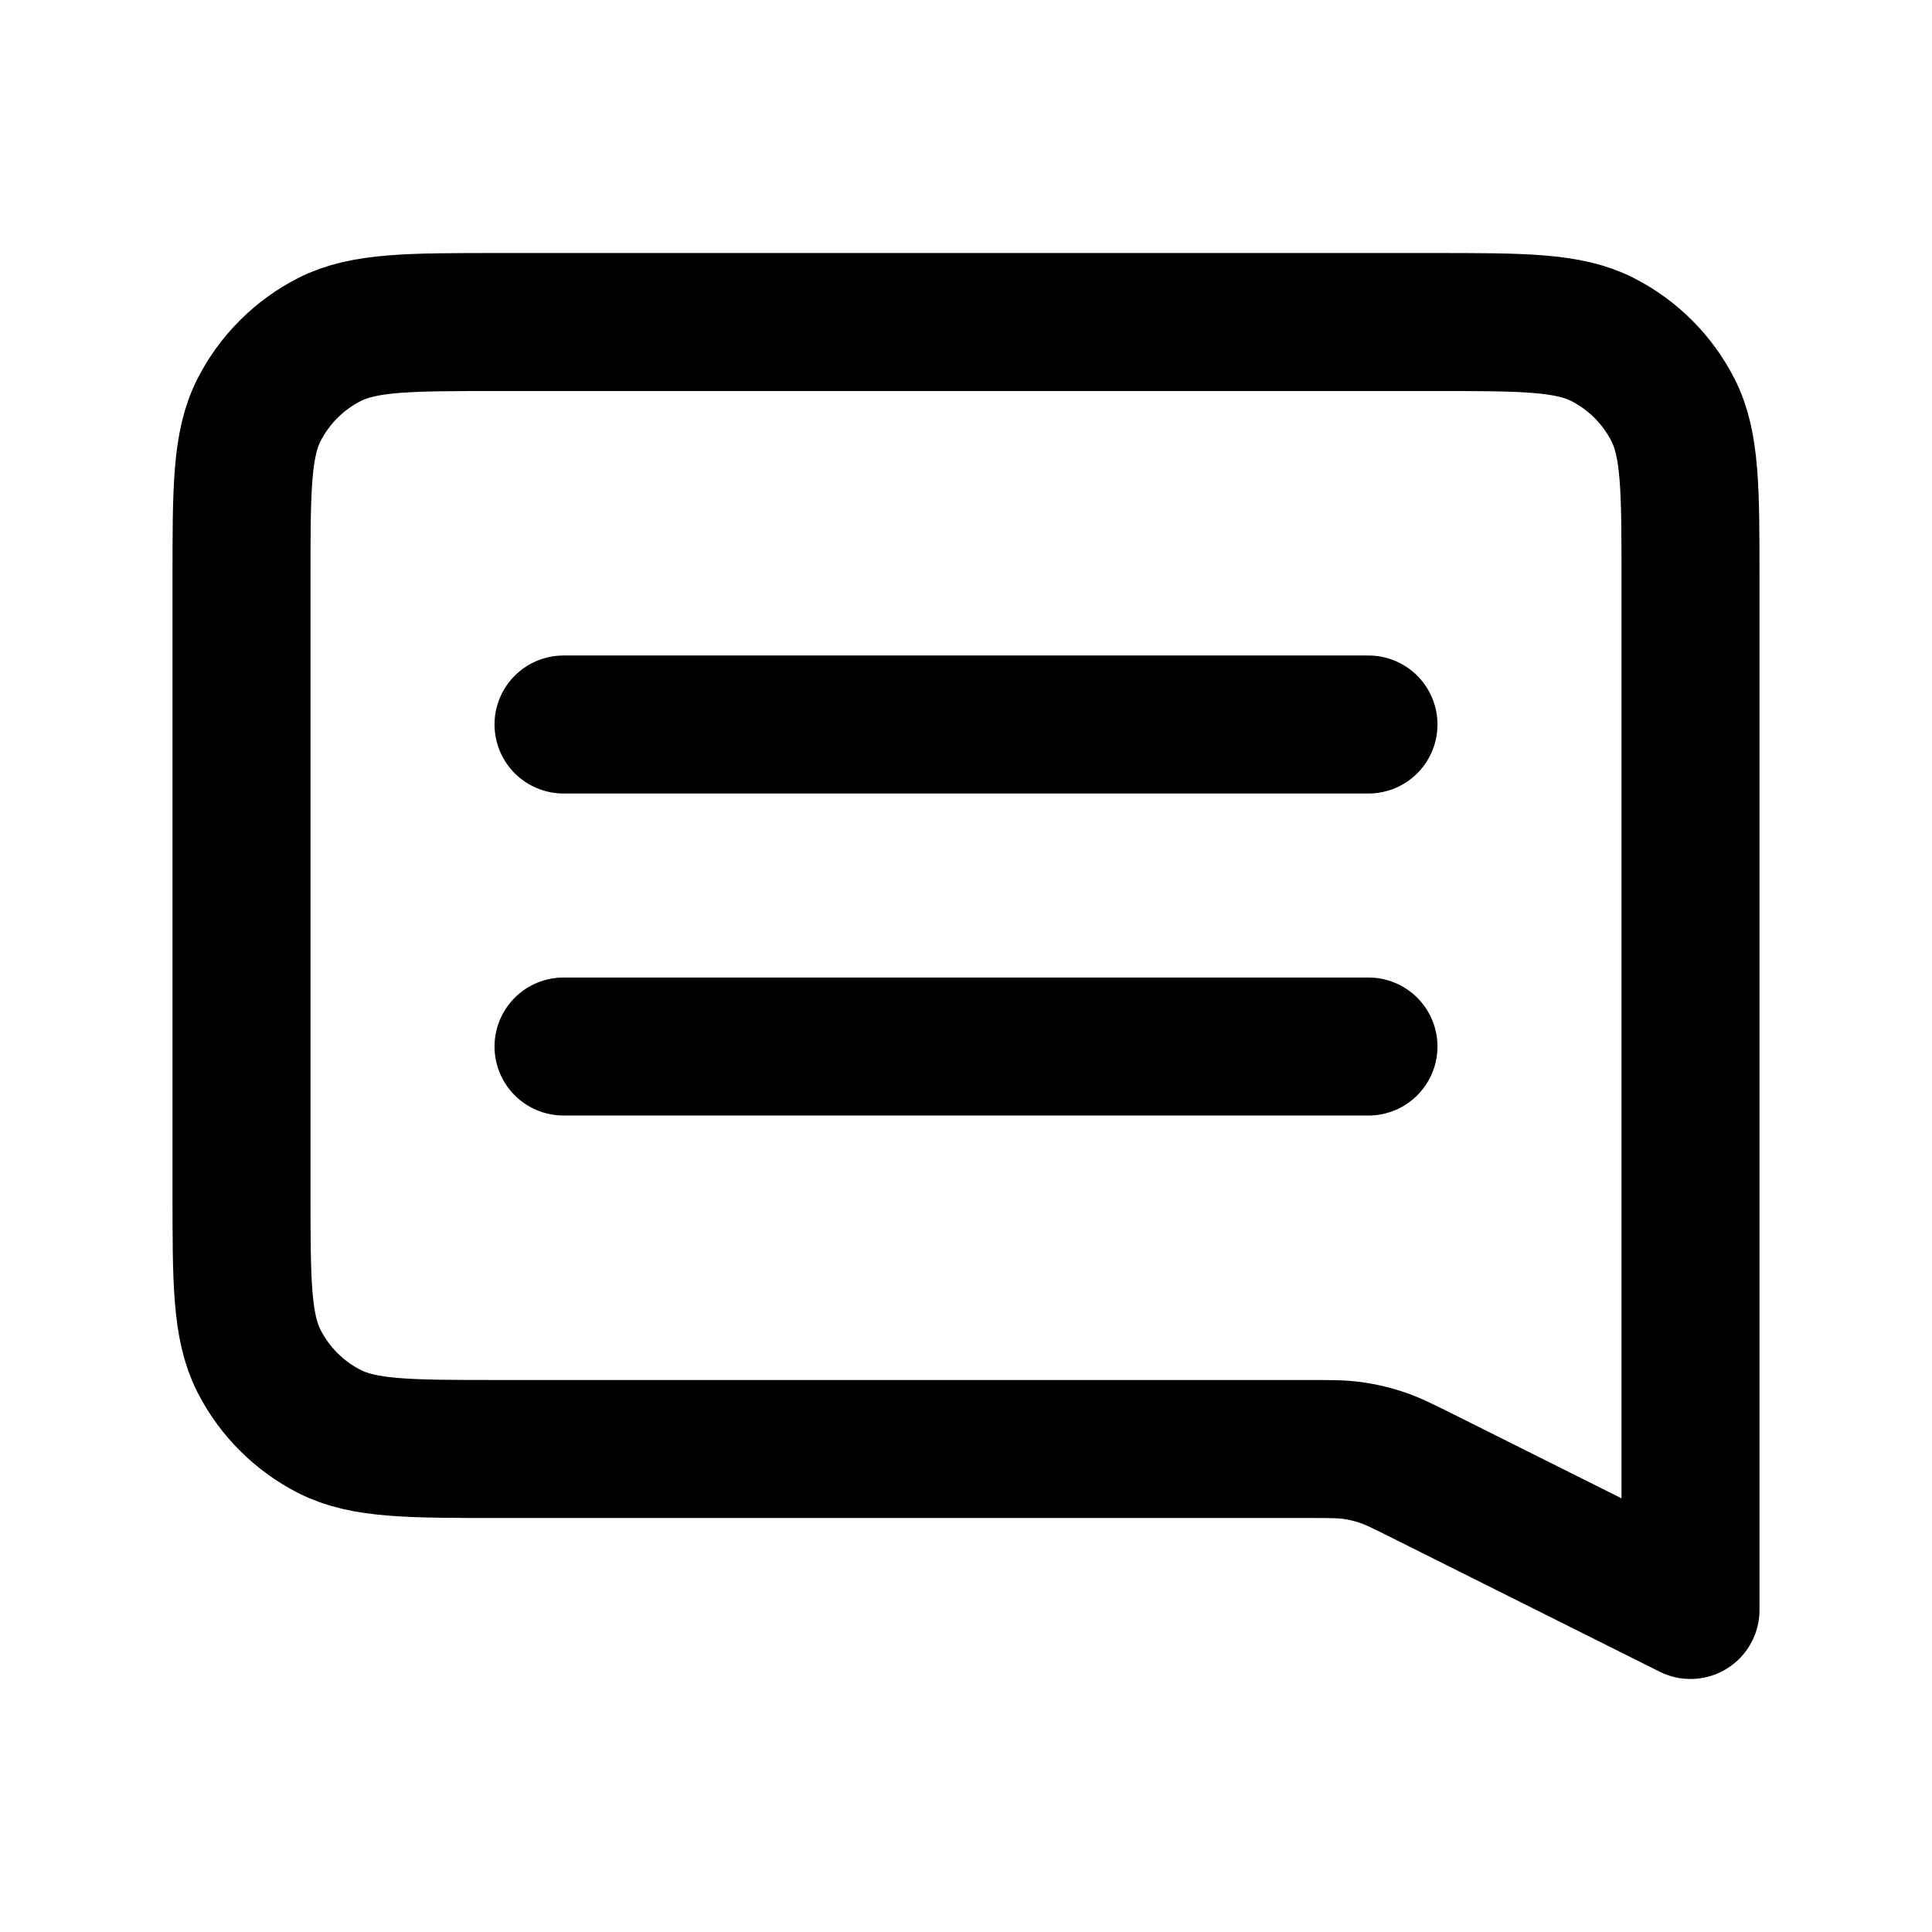 <svg width="28" height="28" viewBox="0 0 28 28" fill="none" xmlns="http://www.w3.org/2000/svg">
<path d="M8.167 10.5H19.833M8.167 15.167H19.833M24.5 23.333L20.622 21.394C20.328 21.247 20.181 21.174 20.026 21.122C19.89 21.076 19.749 21.043 19.606 21.023C19.445 21 19.281 21 18.952 21H7.233C5.927 21 5.273 21 4.774 20.746C4.335 20.522 3.978 20.165 3.754 19.726C3.5 19.227 3.5 18.573 3.5 17.267V8.4C3.5 7.093 3.5 6.44 3.754 5.941C3.978 5.502 4.335 5.145 4.774 4.921C5.273 4.667 5.927 4.667 7.233 4.667H20.767C22.073 4.667 22.727 4.667 23.226 4.921C23.665 5.145 24.022 5.502 24.246 5.941C24.5 6.44 24.5 7.093 24.5 8.4V23.333Z" stroke="#333333" style="stroke:#333333;stroke:color(display-p3 0.2 0.2 0.2);stroke-opacity:1;" stroke-width="2" stroke-linecap="round" stroke-linejoin="round"/>
</svg>
